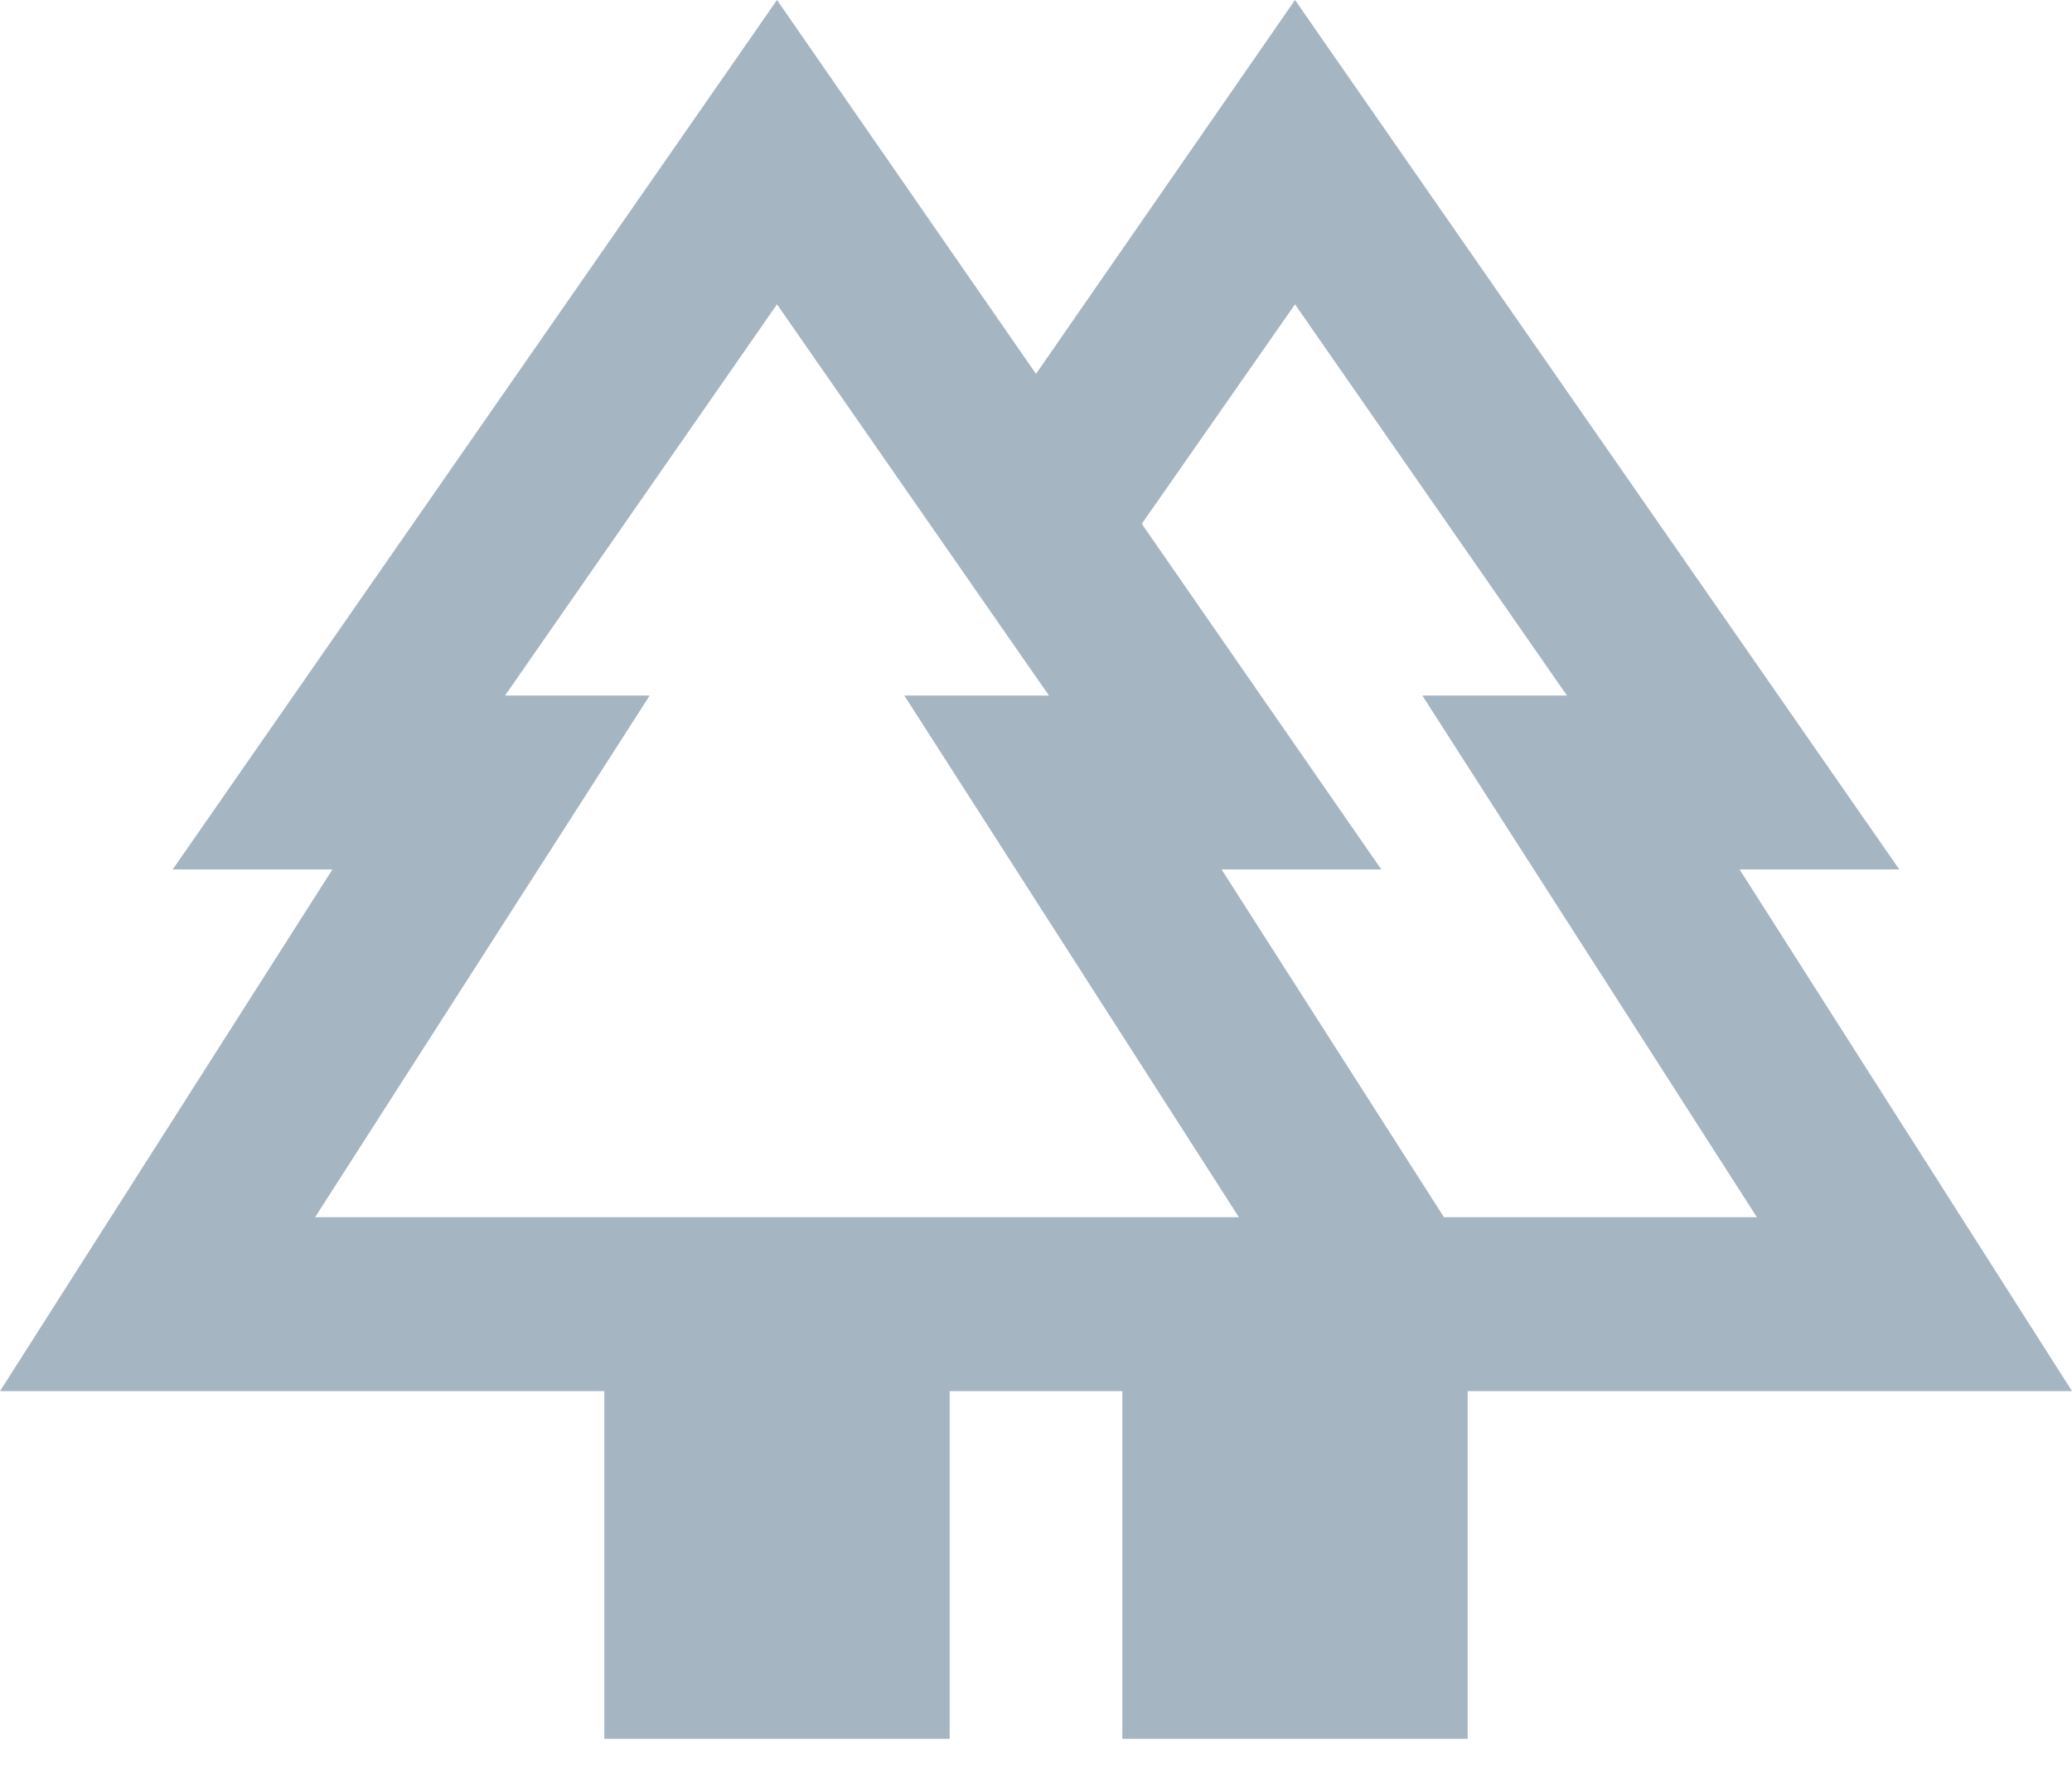 <svg width="35" height="30" viewBox="0 0 35 30" fill="none" xmlns="http://www.w3.org/2000/svg">
<path opacity="0.5" d="M10.208 29.375V23.5H0L5.615 14.688H2.917L13.125 0L17.5 6.316L21.875 0L32.083 14.688H29.385L35 23.5H24.792V29.375H18.958V23.5H16.042V29.375H10.208ZM24.391 20.562H29.677L24.026 11.75H26.469L21.875 5.141L19.287 8.849L23.333 14.688H20.635L24.391 20.562ZM5.323 20.562H20.927L15.276 11.75H17.719L13.125 5.141L8.531 11.75H10.974L5.323 20.562ZM5.323 20.562H10.974H8.531H17.719H15.276H20.927H5.323ZM24.391 20.562H20.635H23.333H19.287H26.469H24.026H29.677H24.391Z" fill="#4E6D86"/>
</svg>
